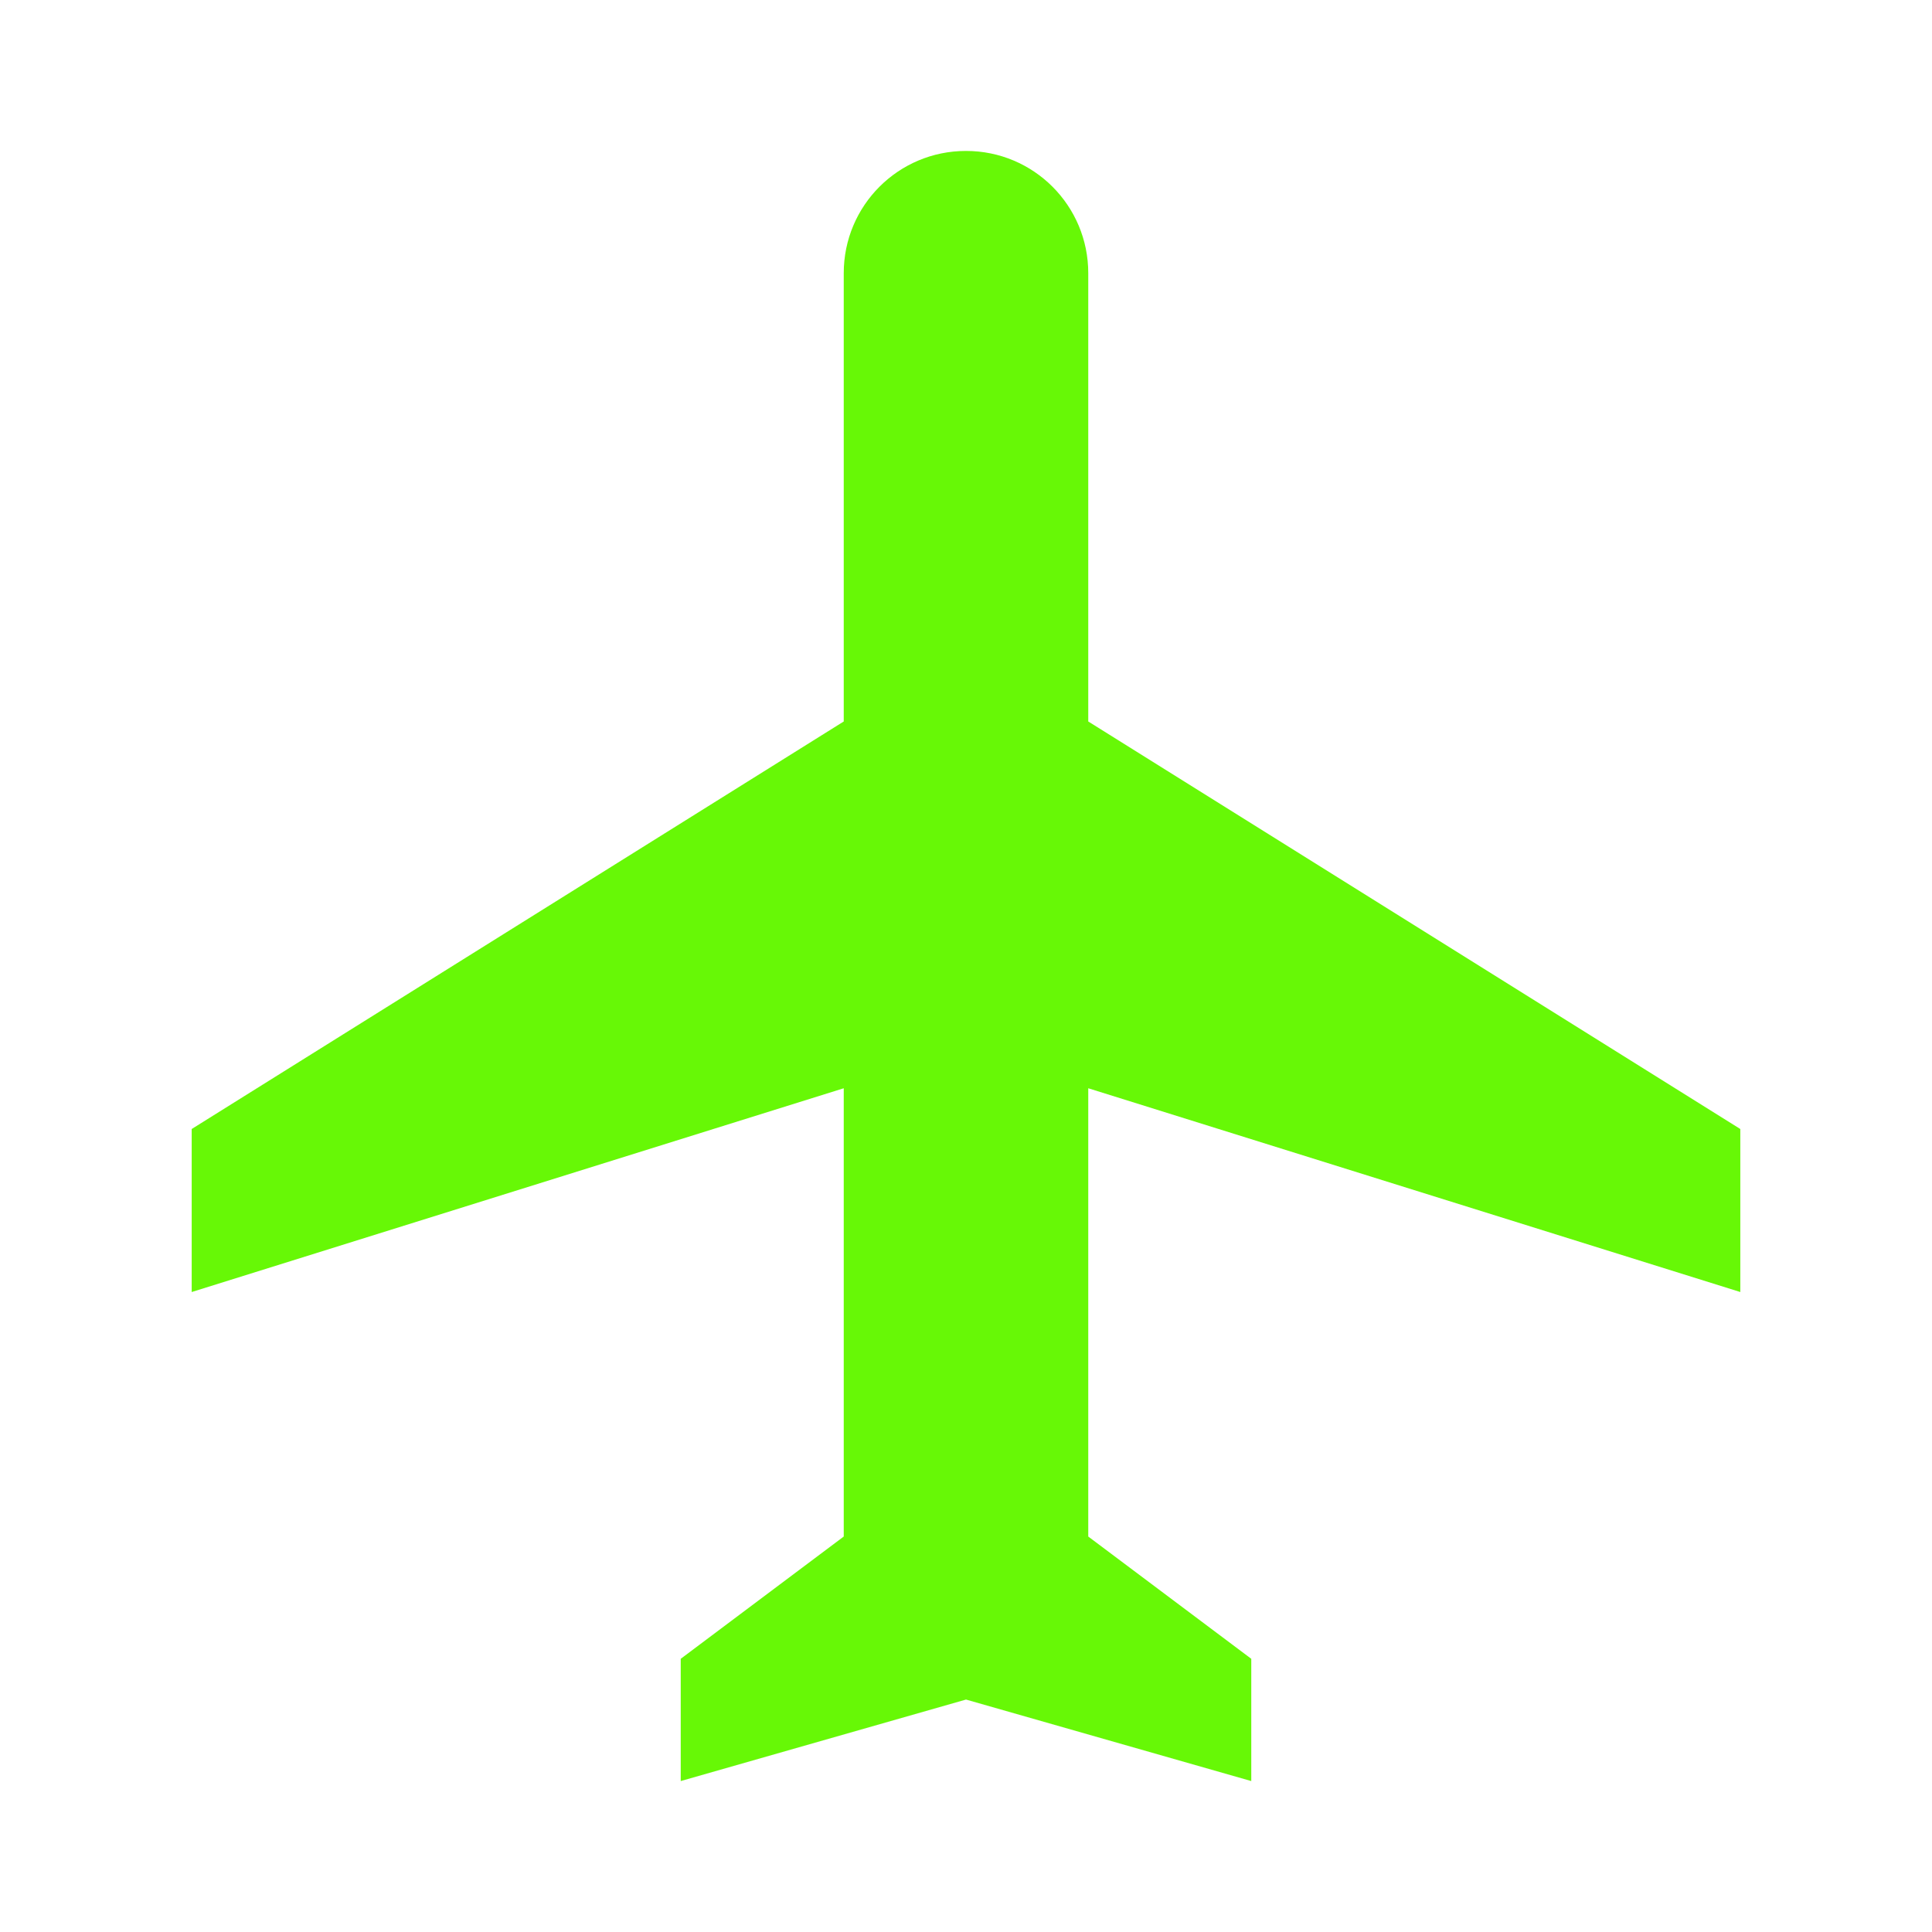 <?xml version="1.0" encoding="utf-8"?>
<!DOCTYPE svg PUBLIC "-//W3C//DTD SVG 1.1//EN" "http://www.w3.org/Graphics/SVG/1.1/DTD/svg11.dtd">
<svg xmlns="http://www.w3.org/2000/svg" xmlns:xlink="http://www.w3.org/1999/xlink" version="1.1" baseProfile="full" width="64" height="64" viewBox="0 0 64.00 64.00" enable-background="new 0 0 64.00 64.00" xml:space="preserve">
	<path fill="#67f806" d="M 57.65,42.8L 57.65,37.4L 36.05,23.9L 36.05,9.05C 36.05,6.809 34.241,5 32,5C 29.759,5 27.95,6.809 27.95,9.05L 27.95,23.9L 6.35,37.4L 6.35,42.8L 27.95,36.05L 27.95,50.9L 22.55,54.95L 22.55,59L 32,56.3L 41.45,59L 41.45,54.95L 36.05,50.9L 36.05,36.05L 57.65,42.8 Z "/>
</svg>
